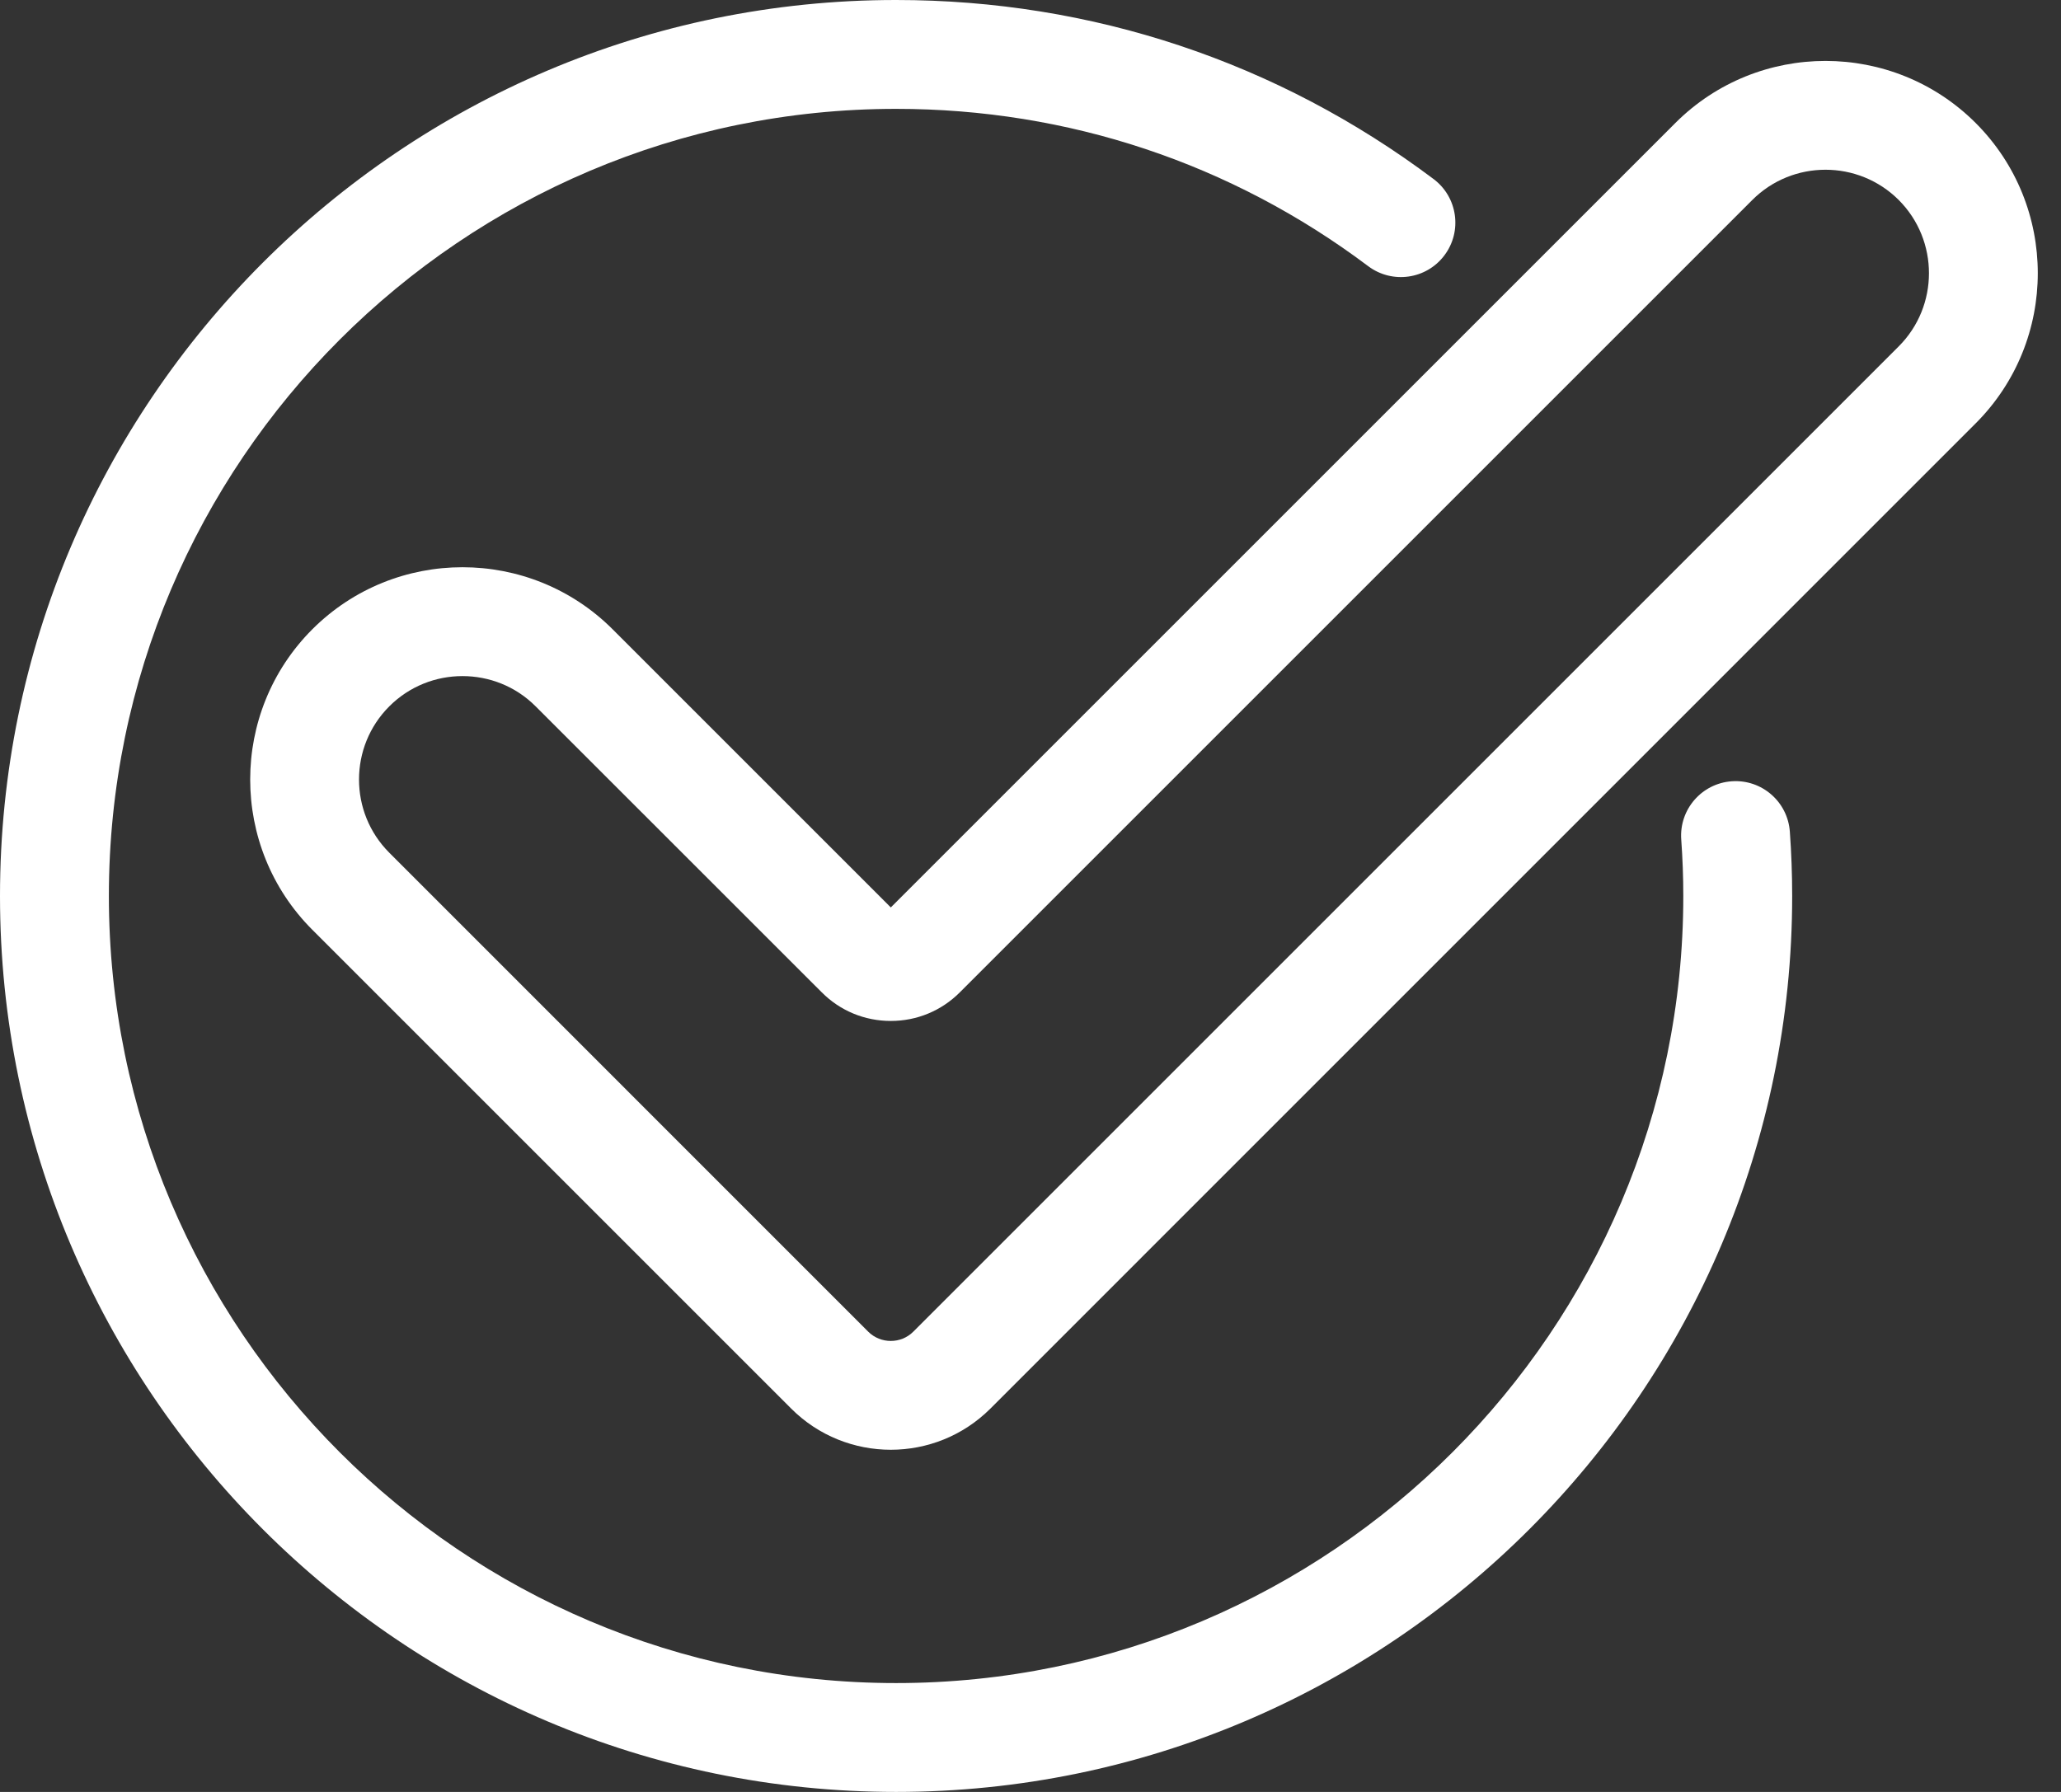 <svg width="23" height="20" viewBox="0 0 23 20" fill="none" xmlns="http://www.w3.org/2000/svg">
<rect x="0" y="0" width="23" height="20" fill="#333333" stroke="none"/>
<path d="M19.974 9.282C19.95 8.948 19.66 8.696 19.325 8.72C18.99 8.744 18.738 9.035 18.762 9.37C18.777 9.576 18.785 9.789 18.785 10C18.785 14.844 14.844 18.785 10 18.785C5.156 18.785 1.215 14.844 1.215 10C1.215 5.156 5.156 1.215 10 1.215C11.918 1.215 13.74 1.822 15.269 2.971C15.537 3.172 15.918 3.118 16.119 2.85C16.321 2.582 16.267 2.201 15.999 1.999C14.258 0.691 12.184 3.29814e-10 10 3.29814e-10C4.486 -4.44155e-05 0 4.486 0 10C0 15.514 4.486 20 10 20C15.514 20 20 15.514 20 10C20 9.76 19.991 9.518 19.974 9.282Z" fill="white"/>
<path d="M22.048 1.373C21.124 0.449 19.62 0.449 18.696 1.373L9.941 10.128L6.837 7.024C5.913 6.1 4.409 6.1 3.485 7.024C2.561 7.949 2.561 9.452 3.485 10.377L8.83 15.722C9.136 16.028 9.539 16.181 9.941 16.181C10.343 16.181 10.745 16.028 11.052 15.722L22.048 4.725C22.972 3.801 22.972 2.297 22.048 1.373ZM21.189 3.866L10.192 14.863C10.054 15.001 9.828 15.001 9.689 14.863L4.344 9.517C3.894 9.067 3.894 8.334 4.344 7.884C4.57 7.658 4.865 7.546 5.161 7.546C5.457 7.546 5.753 7.658 5.978 7.884L9.171 11.076C9.376 11.282 9.65 11.395 9.941 11.395C10.232 11.395 10.505 11.282 10.711 11.076L19.555 2.232C20.005 1.782 20.738 1.782 21.189 2.232C21.639 2.683 21.639 3.416 21.189 3.866Z" fill="white"/>
</svg>
